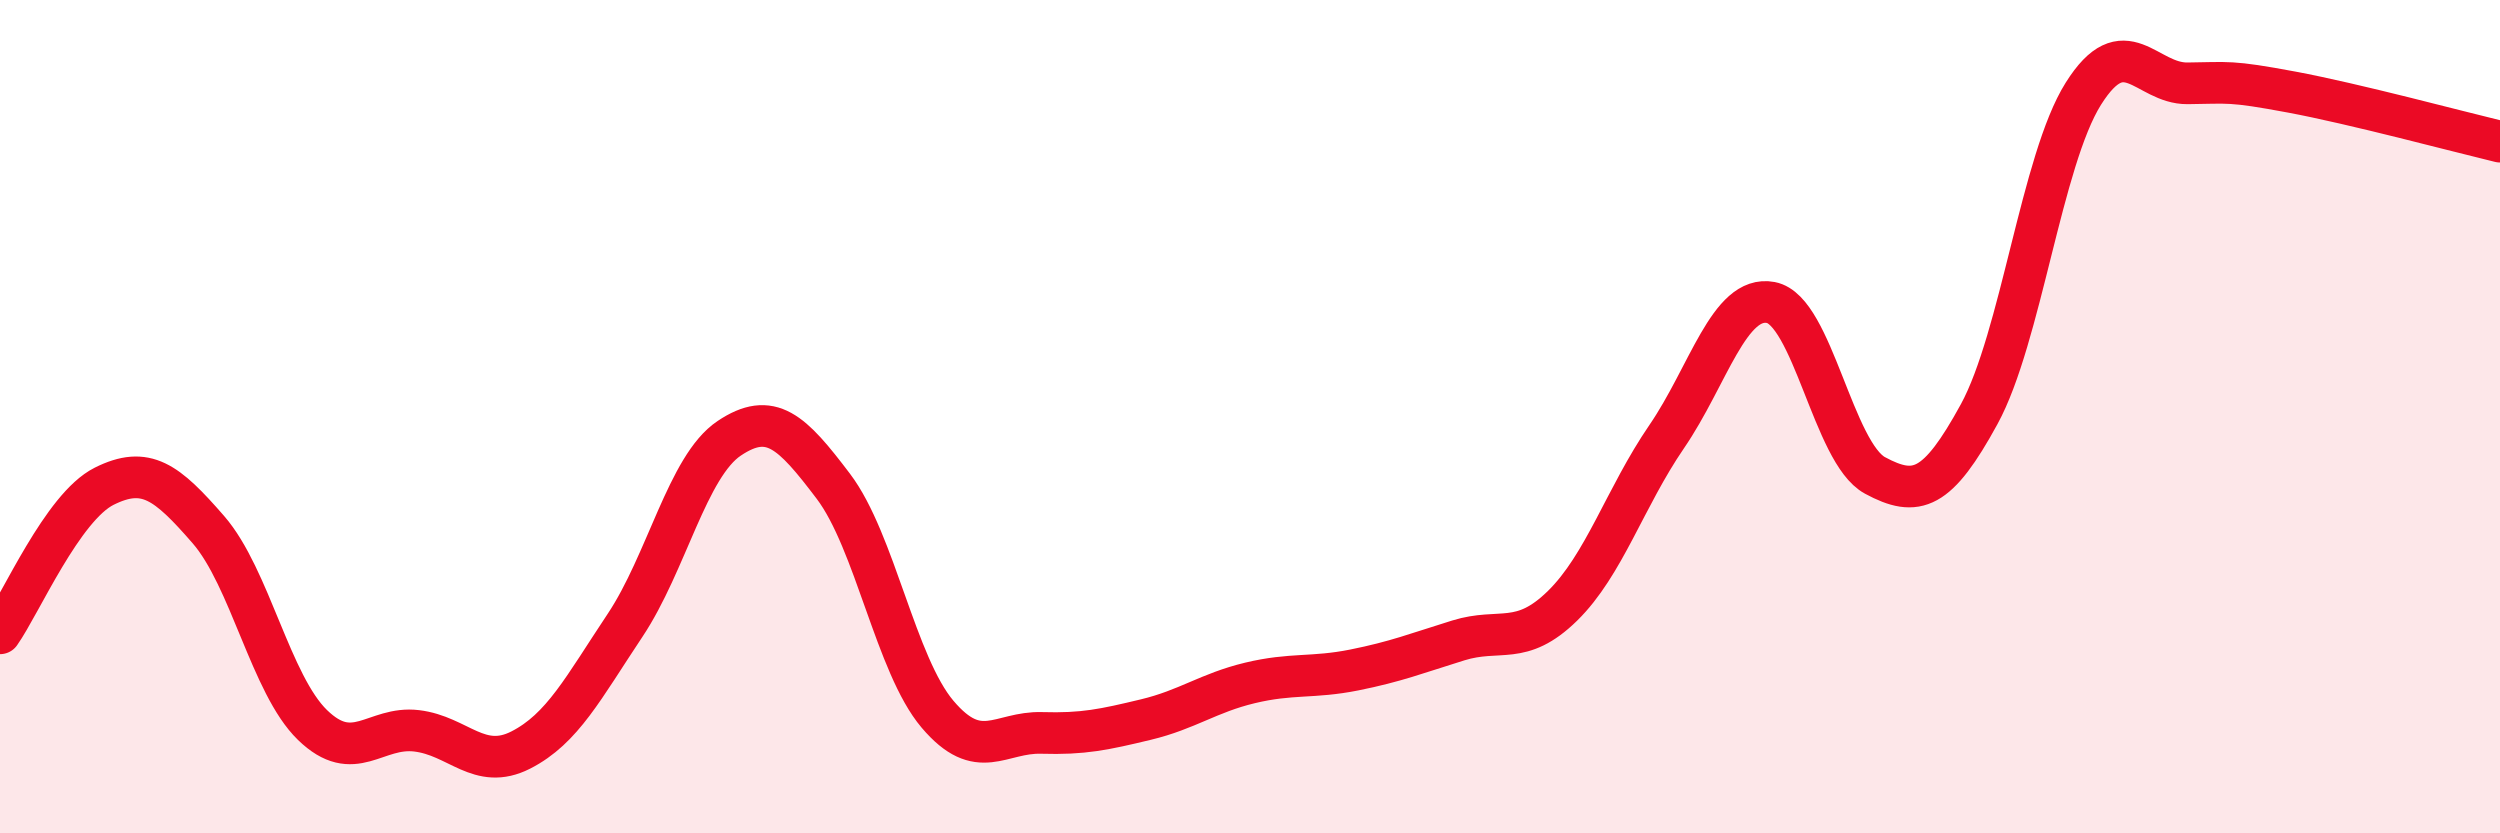
    <svg width="60" height="20" viewBox="0 0 60 20" xmlns="http://www.w3.org/2000/svg">
      <path
        d="M 0,15.2 C 0.5,14.49 1.5,12.17 2.5,11.67 C 3.5,11.17 4,11.56 5,12.71 C 6,13.86 6.5,16.43 7.5,17.4 C 8.5,18.37 9,17.42 10,17.54 C 11,17.66 11.5,18.51 12.5,18 C 13.5,17.49 14,16.51 15,15.01 C 16,13.51 16.5,11.19 17.5,10.52 C 18.5,9.85 19,10.35 20,11.67 C 21,12.99 21.5,15.96 22.5,17.14 C 23.5,18.32 24,17.56 25,17.59 C 26,17.62 26.5,17.51 27.5,17.27 C 28.5,17.03 29,16.63 30,16.39 C 31,16.15 31.5,16.28 32.5,16.08 C 33.5,15.88 34,15.68 35,15.37 C 36,15.06 36.5,15.52 37.5,14.54 C 38.5,13.56 39,11.94 40,10.48 C 41,9.02 41.5,7.07 42.5,7.26 C 43.5,7.45 44,10.87 45,11.41 C 46,11.95 46.5,11.77 47.5,9.94 C 48.5,8.11 49,3.84 50,2.25 C 51,0.66 51.5,2.01 52.5,2 C 53.5,1.99 53.5,1.93 55,2.21 C 56.5,2.49 59,3.16 60,3.4L60 20L0 20Z"
        fill="#EB0A25"
        opacity="0.1"
        stroke-linecap="round"
        stroke-linejoin="round"
      />
      <path
        d="M 0,15.2 C 0.5,14.49 1.5,12.17 2.5,11.67 C 3.5,11.17 4,11.56 5,12.71 C 6,13.86 6.5,16.43 7.5,17.4 C 8.5,18.37 9,17.42 10,17.54 C 11,17.66 11.5,18.51 12.5,18 C 13.5,17.49 14,16.51 15,15.01 C 16,13.51 16.5,11.19 17.5,10.52 C 18.5,9.85 19,10.35 20,11.67 C 21,12.99 21.5,15.96 22.5,17.14 C 23.5,18.32 24,17.56 25,17.59 C 26,17.62 26.5,17.51 27.5,17.27 C 28.5,17.03 29,16.63 30,16.39 C 31,16.15 31.5,16.28 32.5,16.08 C 33.5,15.88 34,15.68 35,15.37 C 36,15.06 36.5,15.52 37.5,14.54 C 38.5,13.56 39,11.94 40,10.48 C 41,9.02 41.5,7.07 42.5,7.26 C 43.5,7.45 44,10.87 45,11.41 C 46,11.95 46.5,11.77 47.5,9.94 C 48.5,8.11 49,3.84 50,2.25 C 51,0.66 51.5,2.01 52.5,2 C 53.5,1.99 53.5,1.93 55,2.21 C 56.5,2.49 59,3.16 60,3.4"
        stroke="#EB0A25"
        stroke-width="1"
        fill="none"
        stroke-linecap="round"
        stroke-linejoin="round"
      />
    </svg>
  